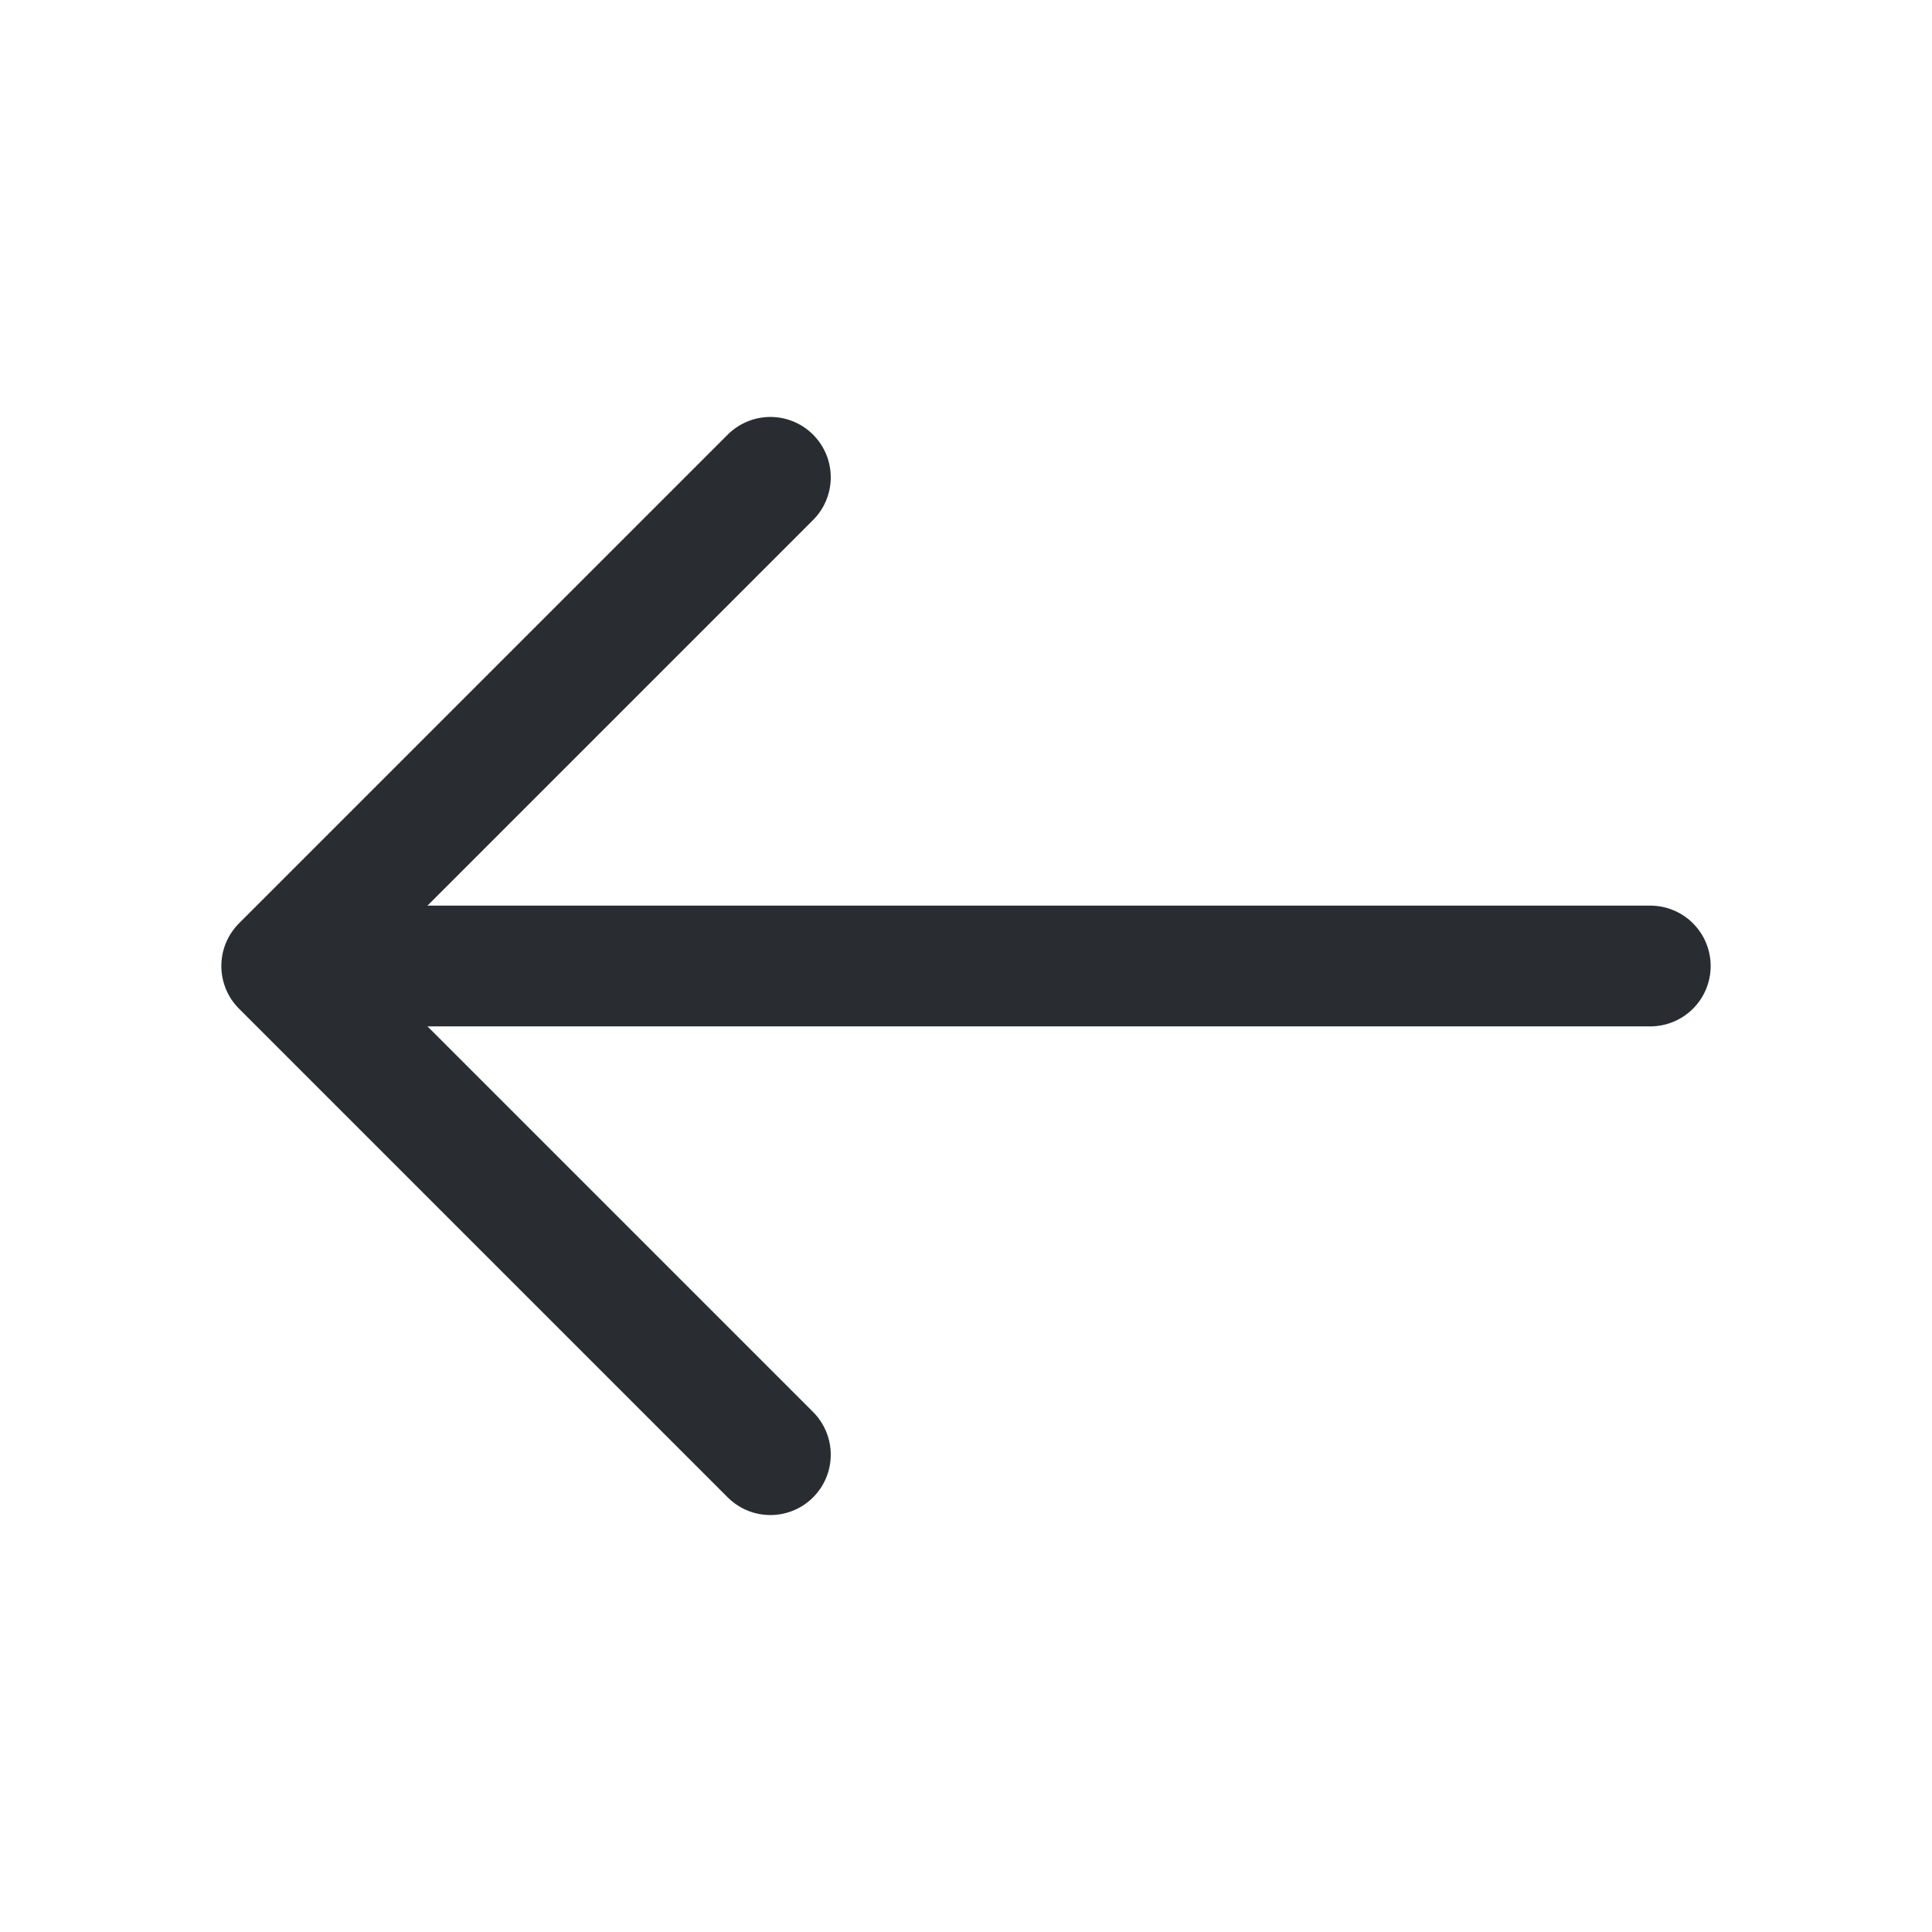 <svg width="16" height="16" viewBox="0 0 16 16" fill="none" xmlns="http://www.w3.org/2000/svg">
<path d="M6.38 3.953L2.333 8L6.38 12.047" stroke="#292D32" stroke-miterlimit="10" stroke-linecap="round" stroke-linejoin="round"/>
<path d="M13.667 8H2.447" stroke="#292D32" stroke-miterlimit="10" stroke-linecap="round" stroke-linejoin="round"/>
</svg>
